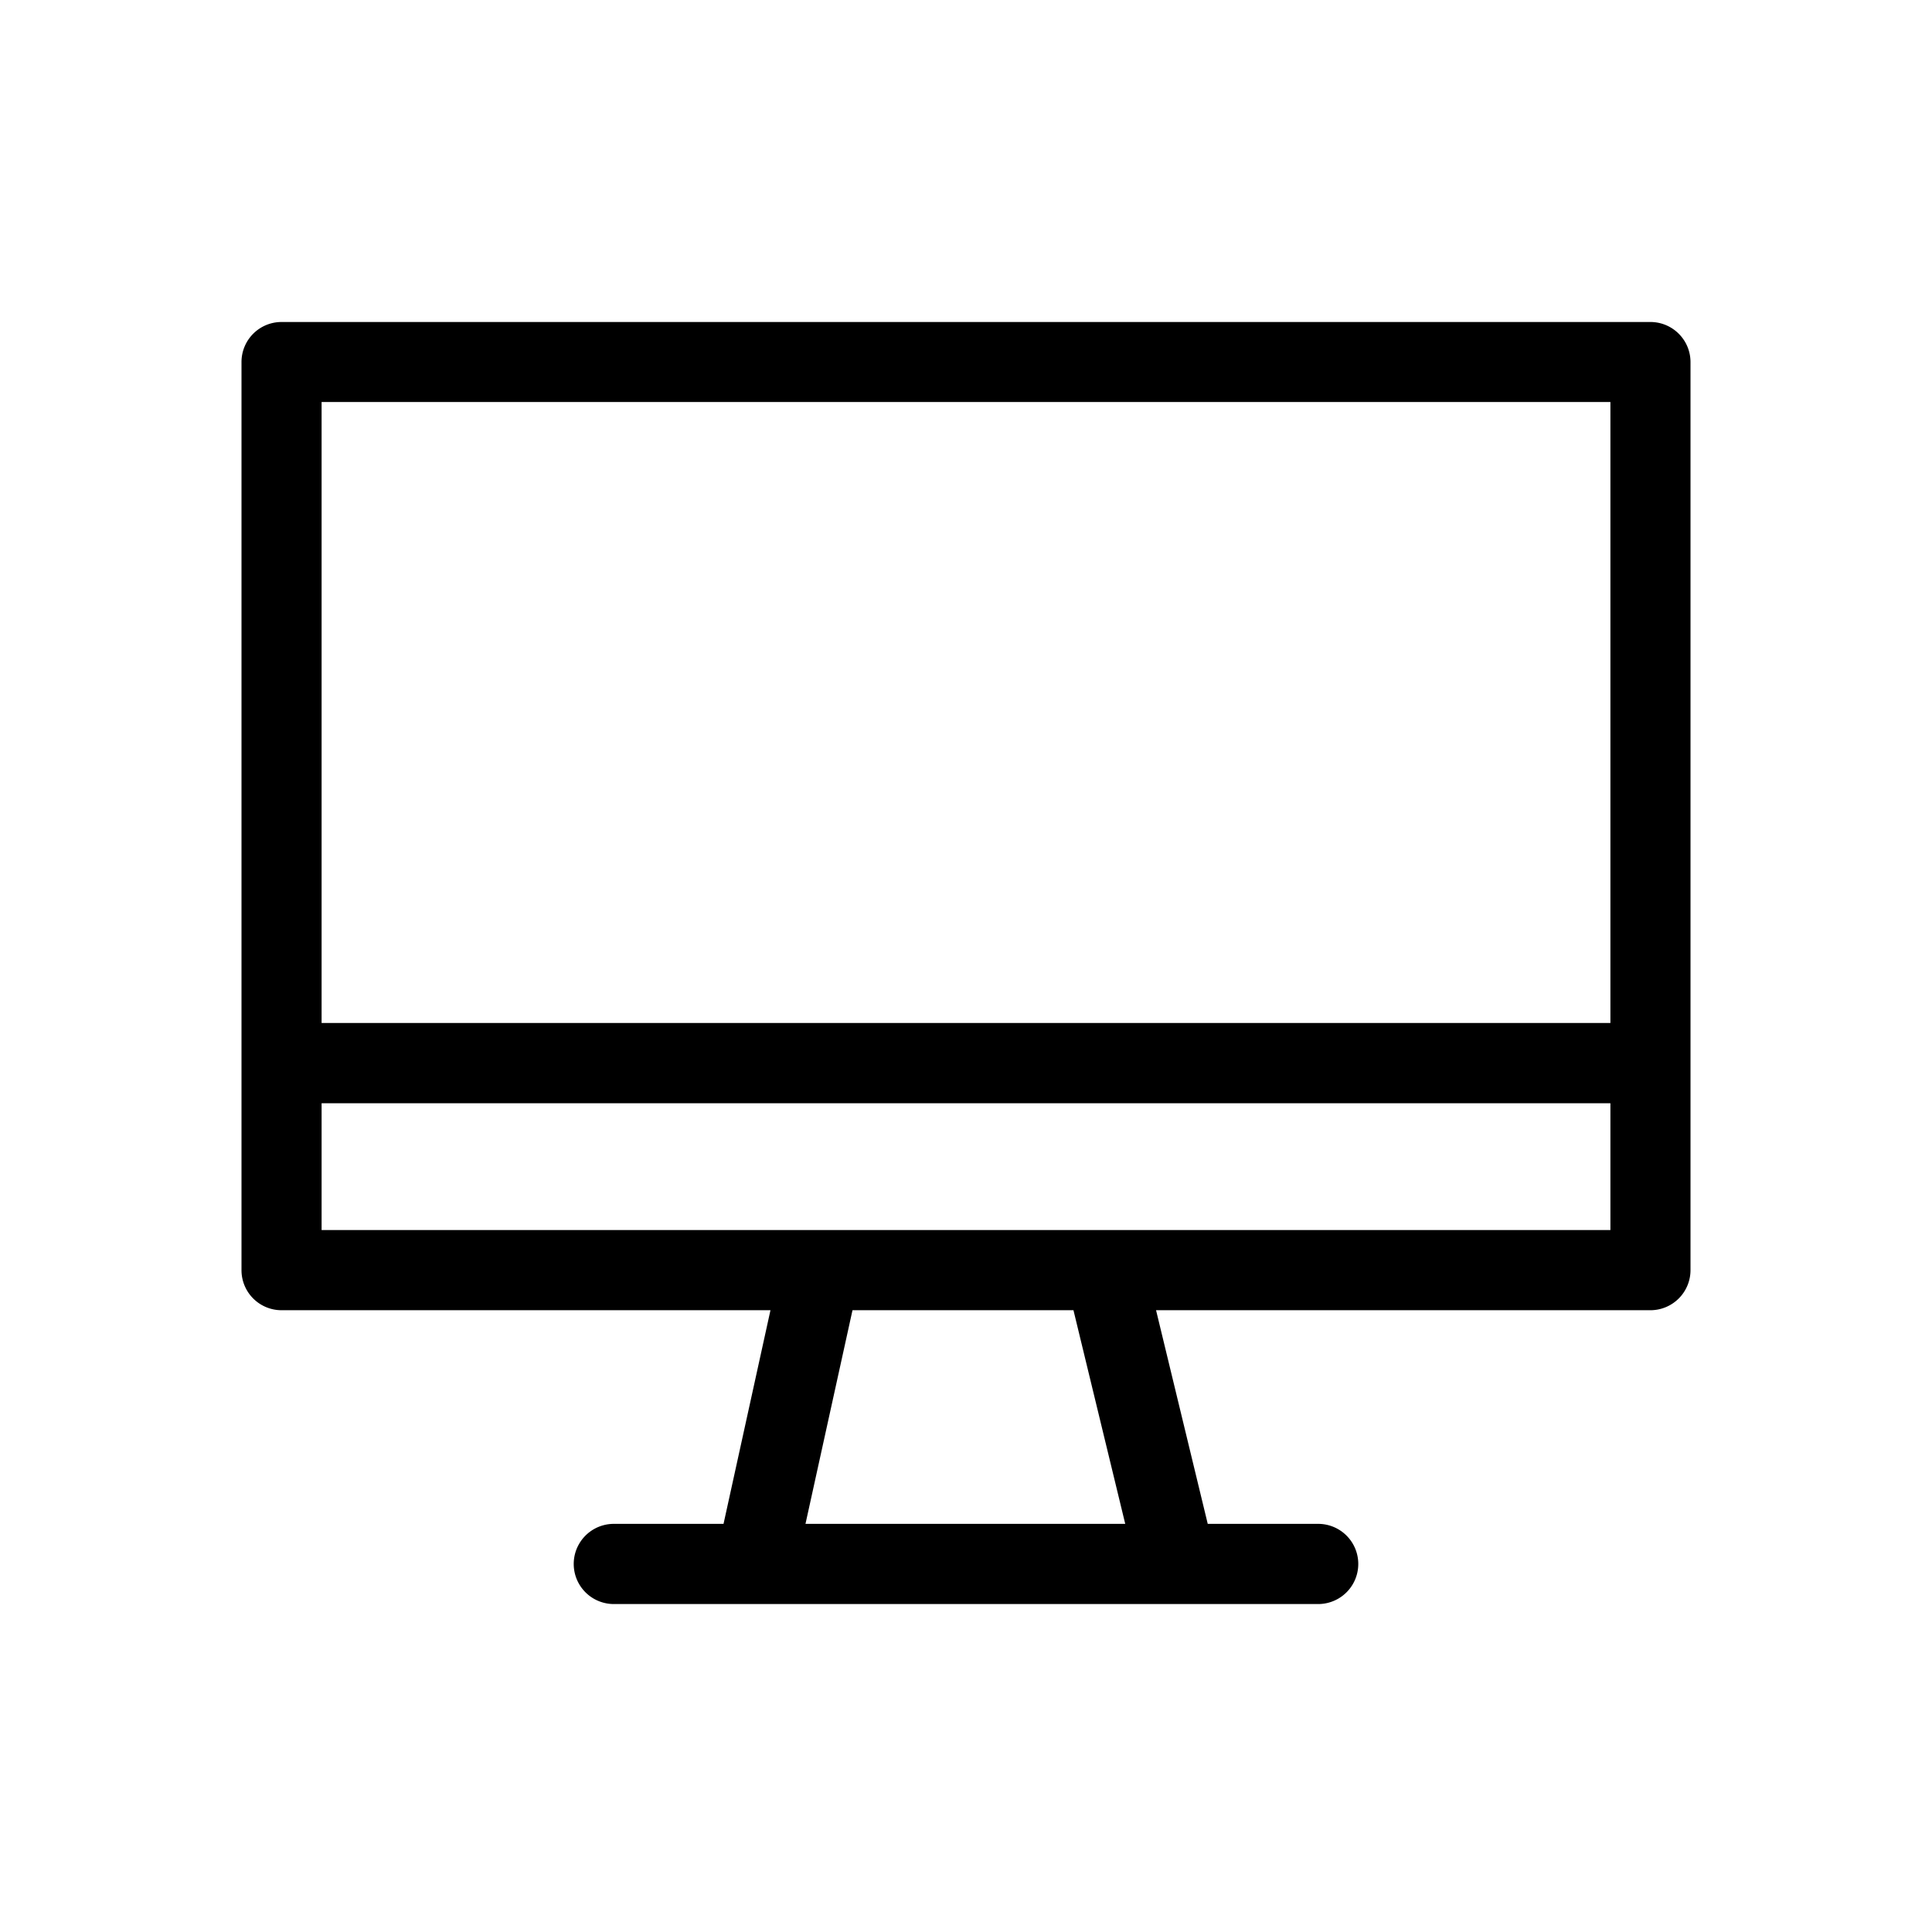 <svg width="24" height="24" viewBox="0 0 24 24" fill="none" xmlns="http://www.w3.org/2000/svg"><path fill-rule="evenodd" clip-rule="evenodd" d="M3.498 4h17.004c.275 0 .498.223.498.498v11.28a.498.498 0 0 1-.498.498h-6.141l.642 2.654h1.372a.498.498 0 0 1 0 .996h-8.75a.498.498 0 1 1 0-.996h1.363l.583-2.654H3.498A.497.497 0 0 1 3 15.778V4.498A.497.497 0 0 1 3.498 4zm16.507 8.71V4.994H3.995v7.714h16.01zm-6.027 6.22h-3.972l.584-2.654h2.745l.643 2.654zm-9.983-5.225v1.575h16.01v-1.575H3.995z" fill="#000"/></svg>